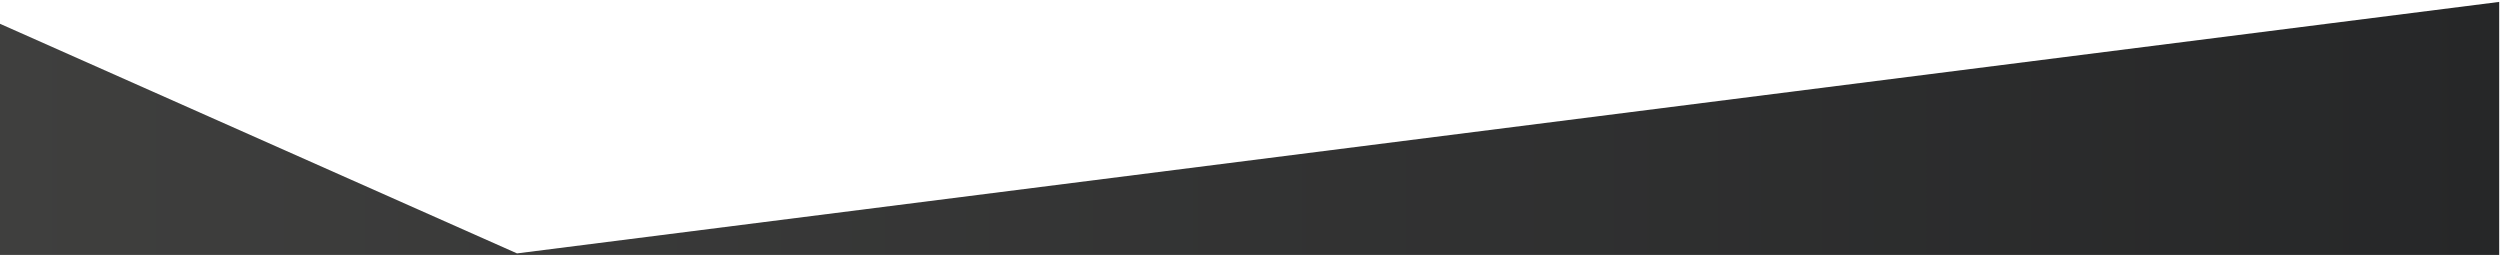 <?xml version="1.0" encoding="utf-8"?>
<!-- Generator: Adobe Illustrator 14.0.0, SVG Export Plug-In . SVG Version: 6.00 Build 43363)  -->
<!DOCTYPE svg PUBLIC "-//W3C//DTD SVG 1.1//EN" "http://www.w3.org/Graphics/SVG/1.1/DTD/svg11.dtd">
<svg version="1.1" id="Ebene_1" xmlns="http://www.w3.org/2000/svg" xmlns:xlink="http://www.w3.org/1999/xlink" x="0px" y="0px"
	 width="1600.521px" height="163px" viewBox="0 0 1600.521 163" enable-background="new 0 0 1600.521 163" xml:space="preserve">
<linearGradient id="SVGID_1_" gradientUnits="userSpaceOnUse" x1="0" y1="82.228" x2="1600" y2="82.228">
	<stop  offset="0" style="stop-color:#3F3F3E"/>
	<stop  offset="1" style="stop-color:#262728"/>
</linearGradient>
<polygon fill="url(#SVGID_1_)" points="0,15.228 331,162.228 1600,1.228 1600,163.228 0,163.228 "/>
</svg>
